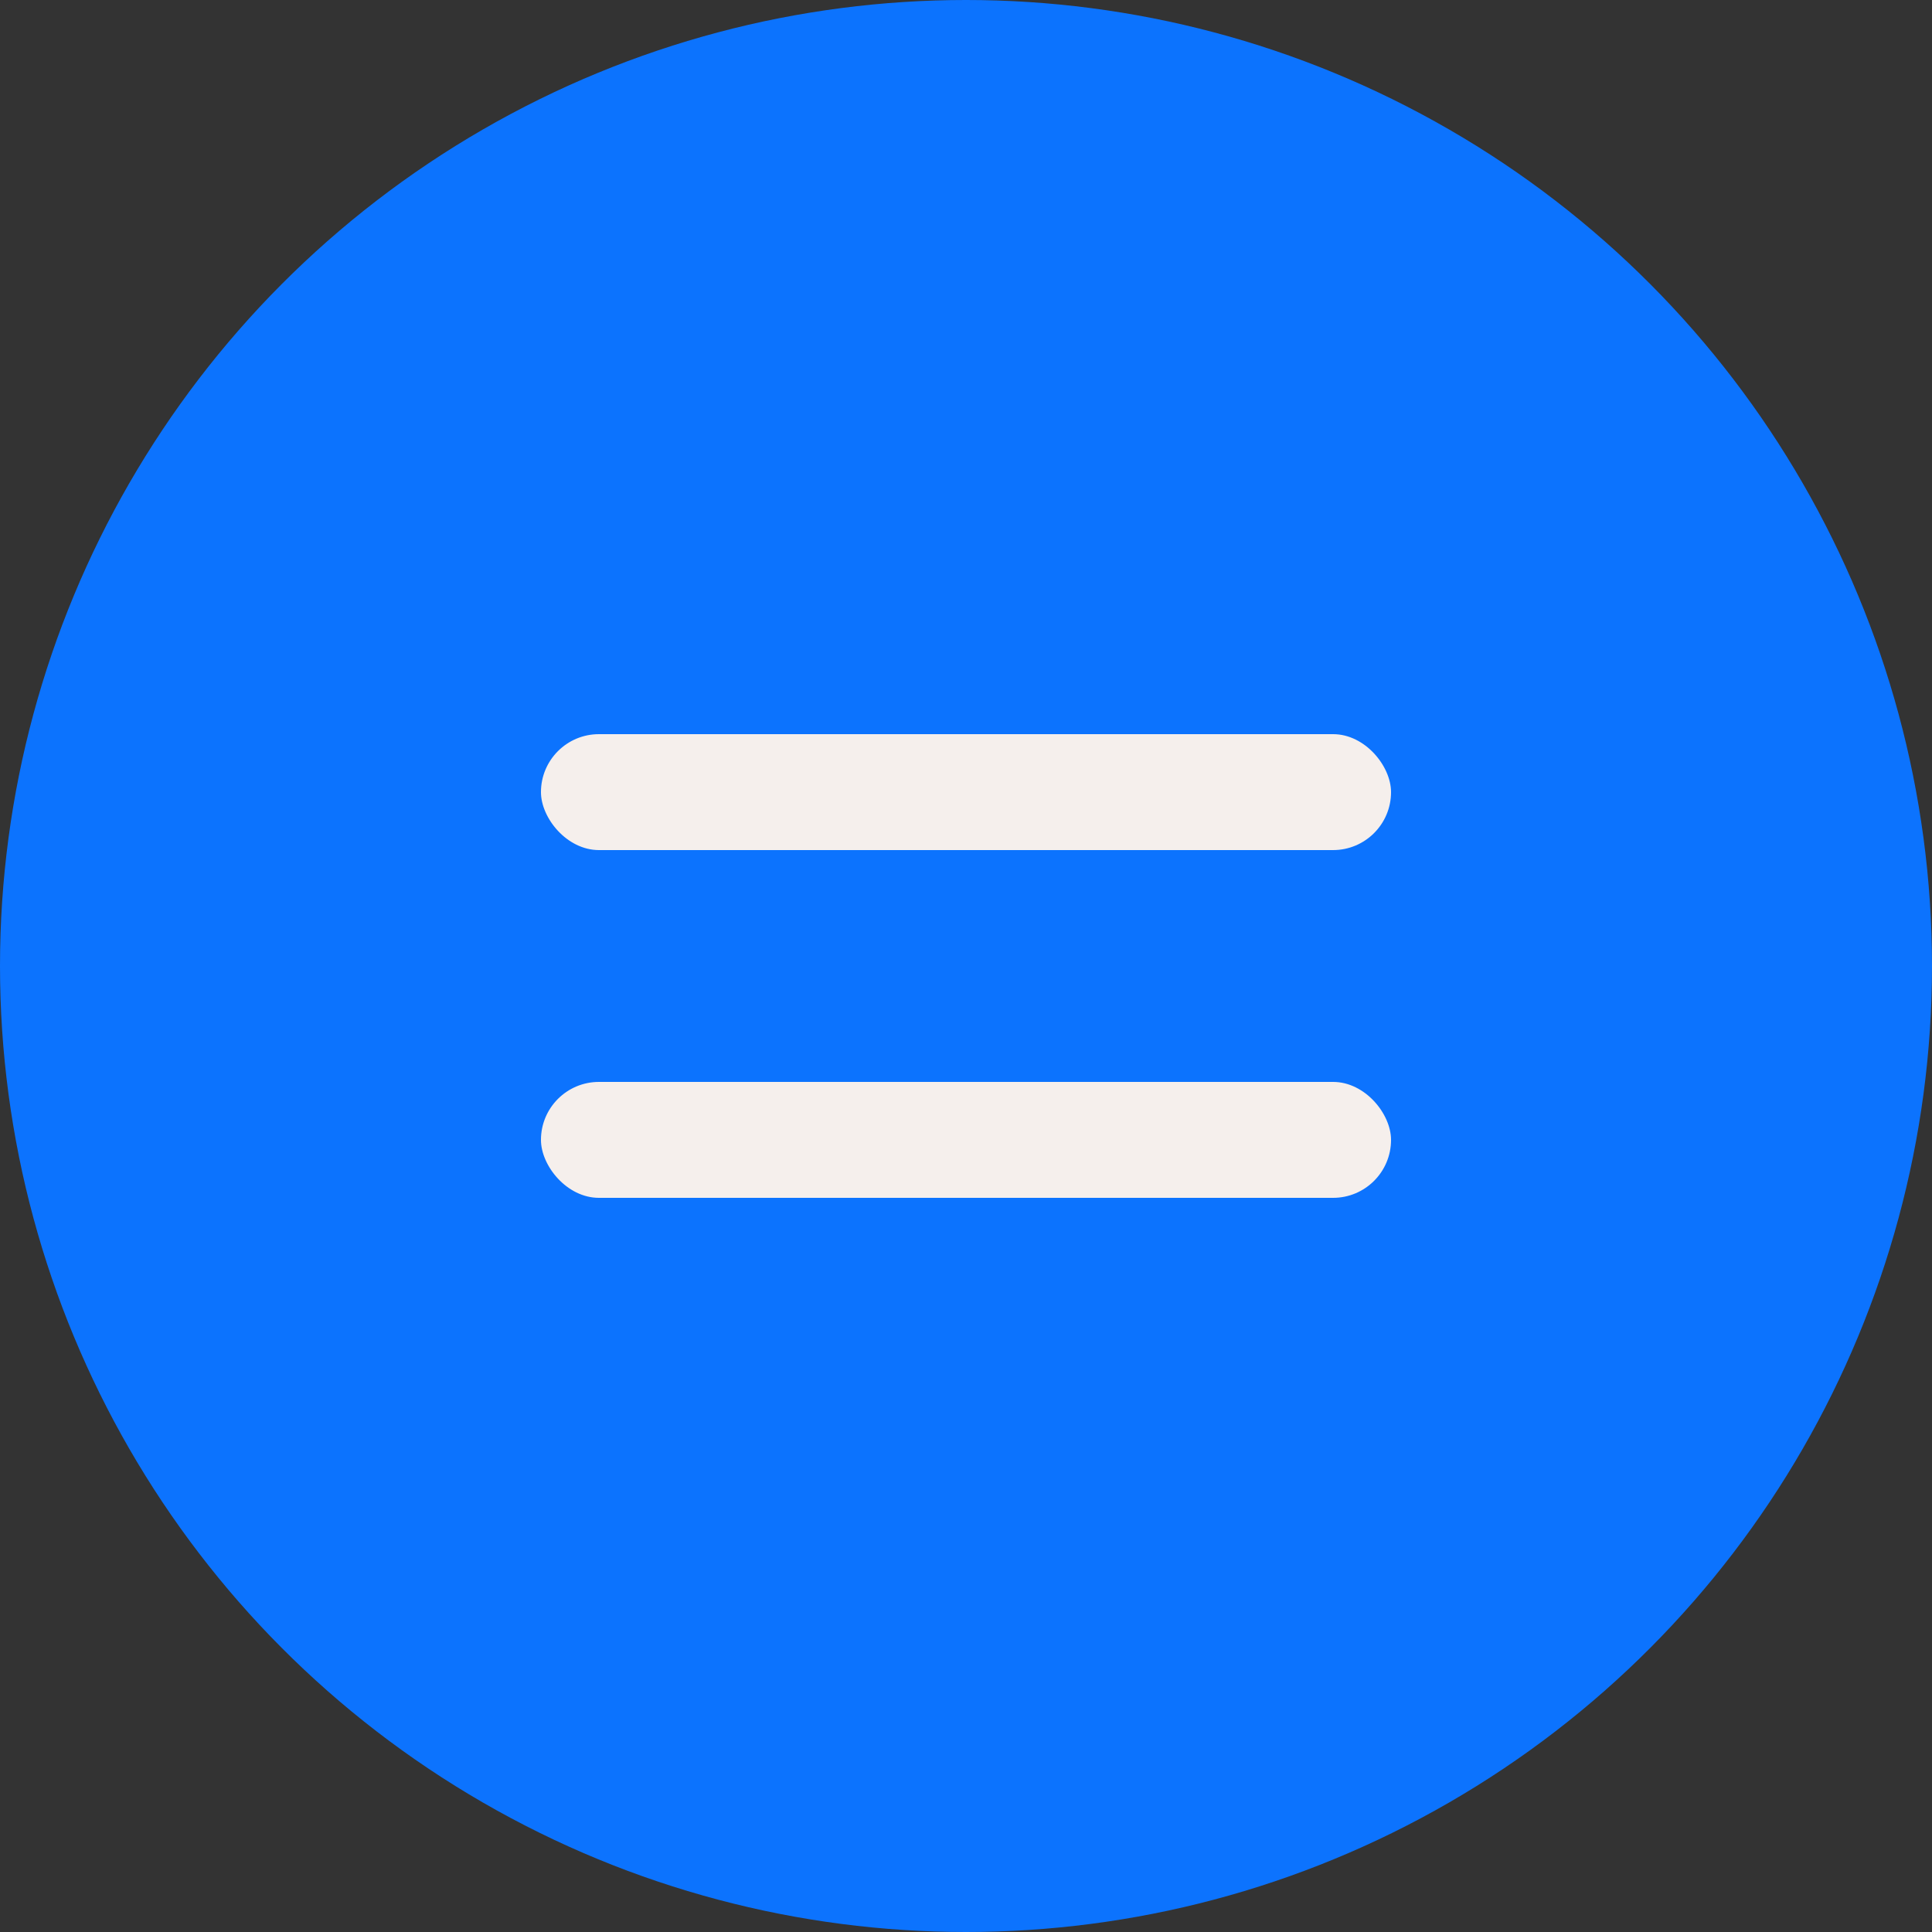 <?xml version="1.0" encoding="UTF-8"?> <svg xmlns="http://www.w3.org/2000/svg" width="30" height="30" viewBox="0 0 30 30" fill="none"><rect x="0" y="0" width="30" height="30" fill="#333333" stroke="none"/><circle cx="15" cy="15" r="15" fill="#0C73FE"></circle><rect x="8.4" y="11.4" width="13.2" height="1.8" rx="0.9" fill="#F5EFEC"></rect><rect x="8.4" y="16.8" width="13.2" height="1.8" rx="0.9" fill="#F5EFEC"></rect></svg> 